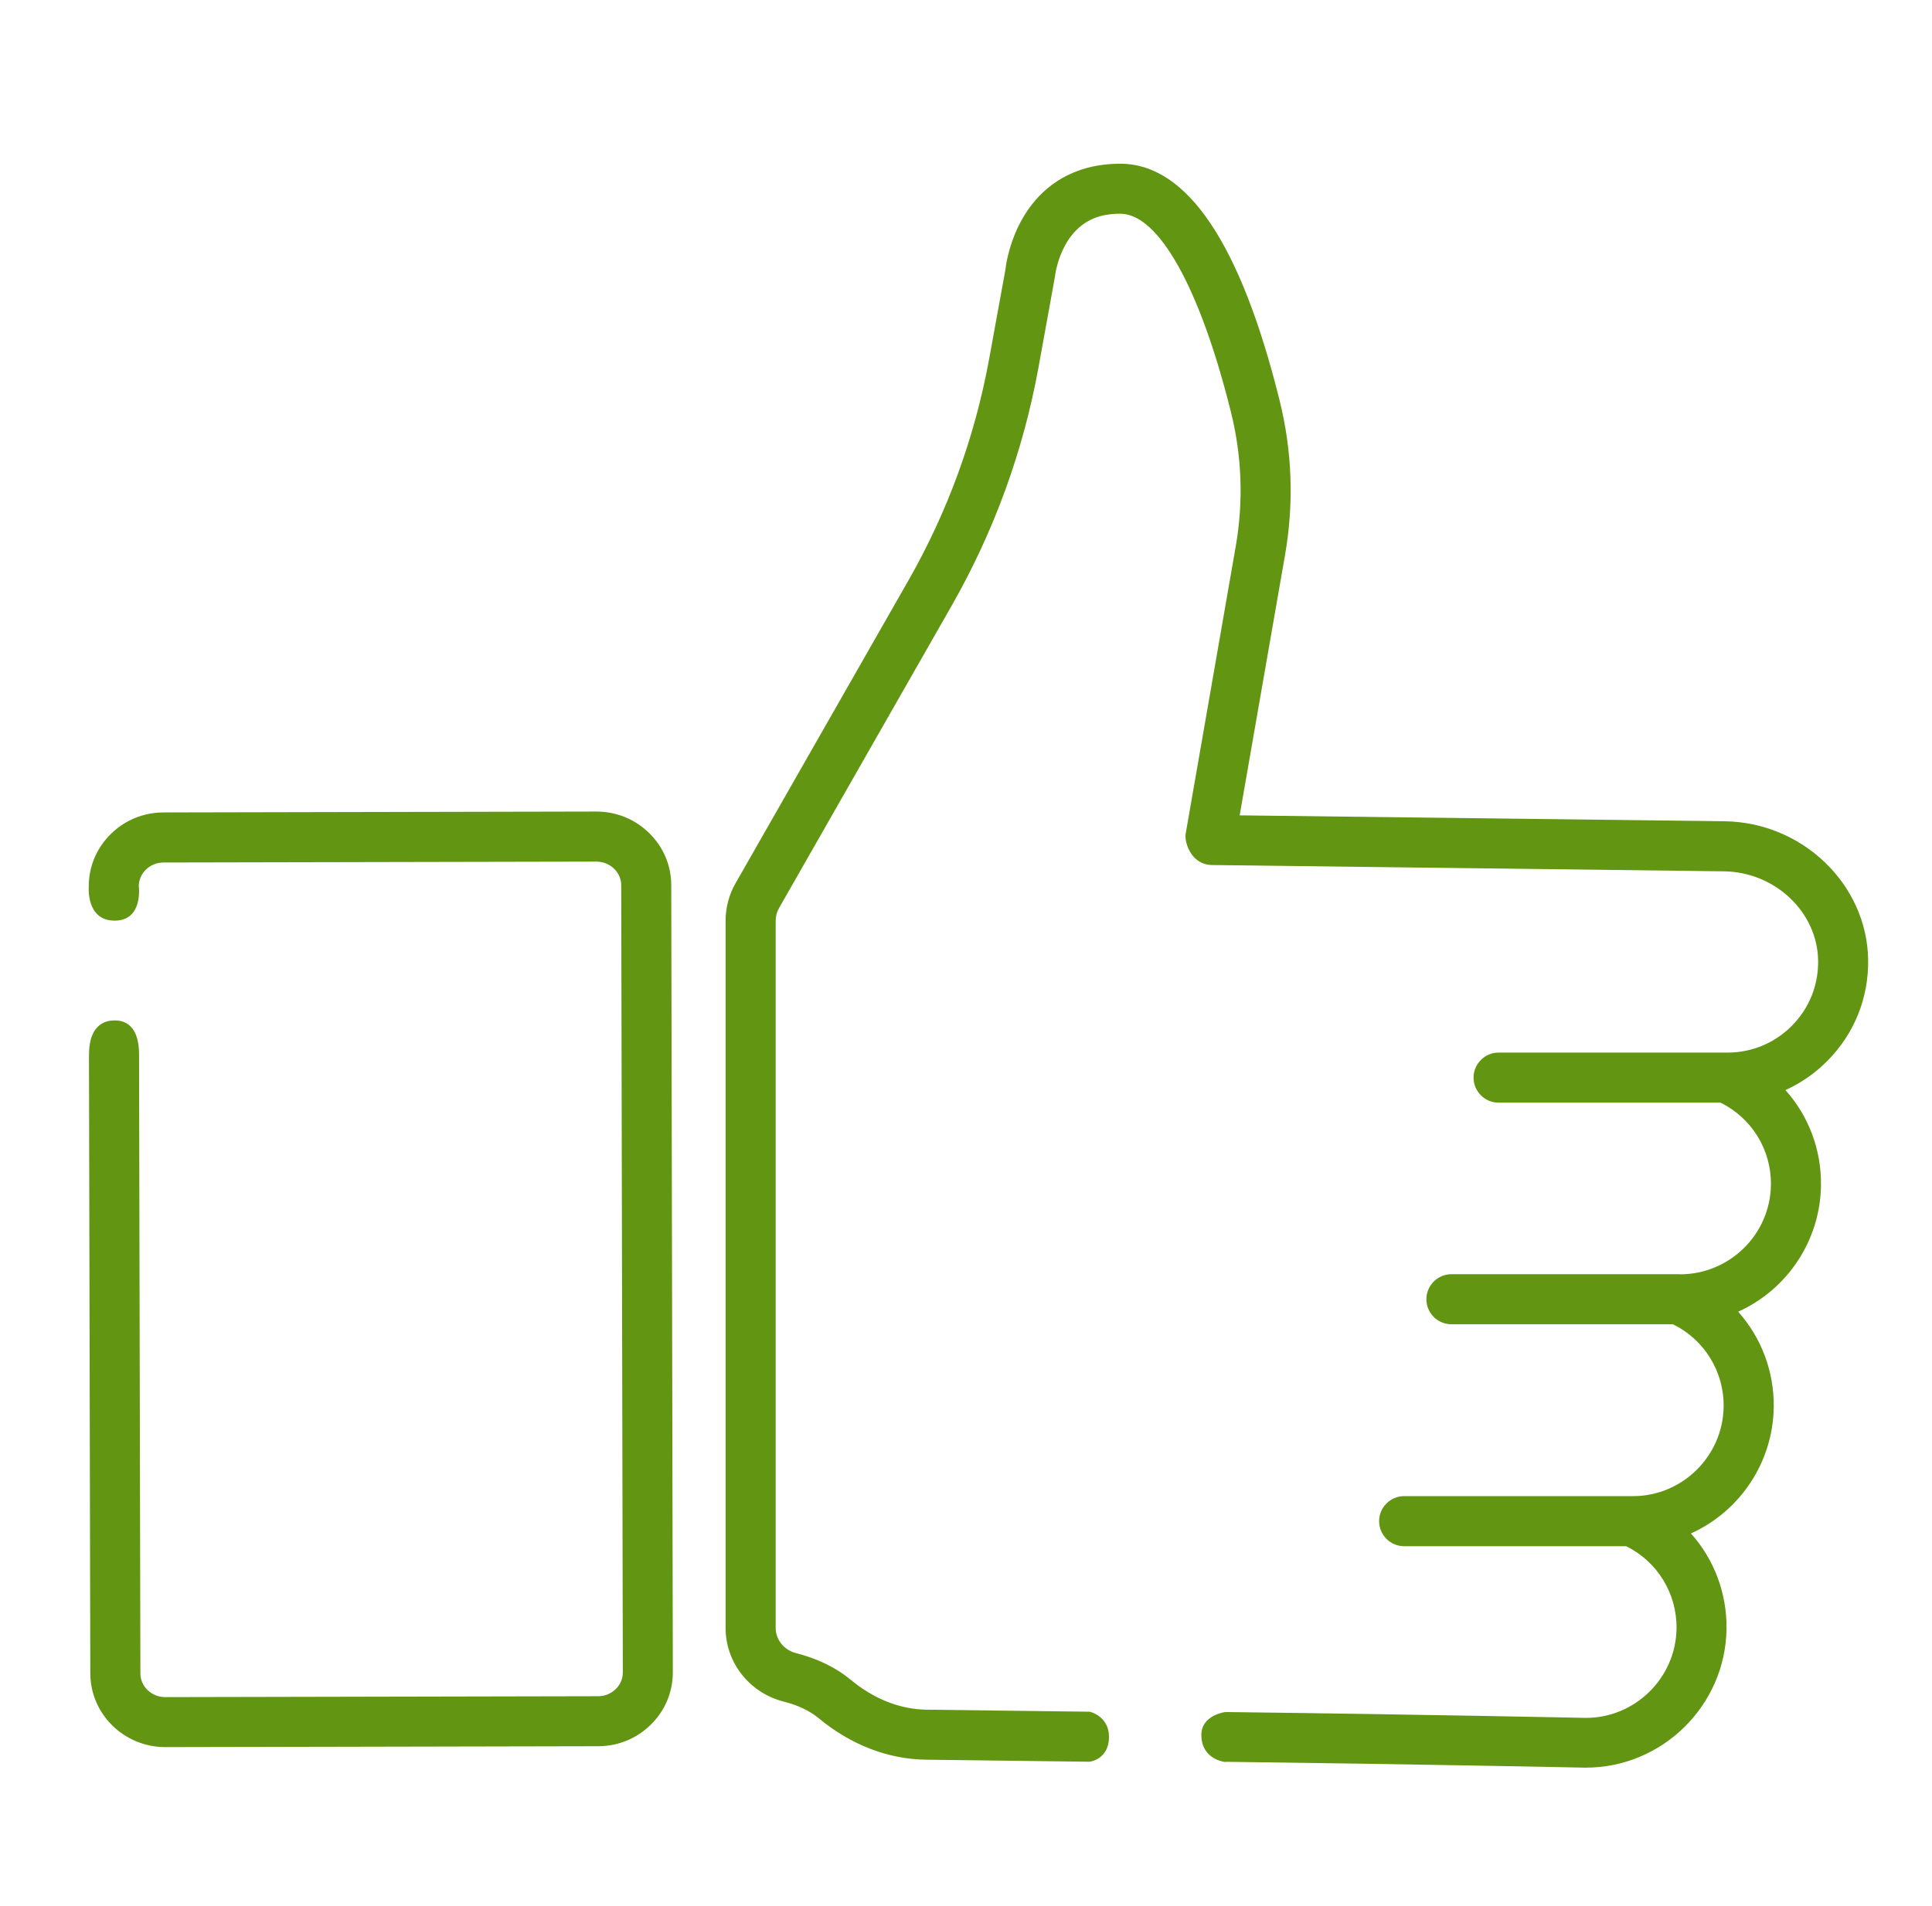 <?xml version="1.0" encoding="UTF-8"?>
<svg id="_x2014_ÎÓÈ_x5F_1" xmlns="http://www.w3.org/2000/svg" version="1.1" viewBox="0 0 304 300">
  <!-- Generator: Adobe Illustrator 29.7.1, SVG Export Plug-In . SVG Version: 2.1.1 Build 8)  -->
  <defs>
    <style>
      .st0 {
        fill: #619512;
      }
    </style>
  </defs>
  <path class="st0" d="M192.81,277.29c30.66.38,56.46.92,56.46.92h.27c12.05,0,21.98-9.81,22.13-21.86.06-5.57-1.92-10.88-5.6-15,7.82-3.54,12.92-11.3,13.03-19.9.06-5.57-1.92-10.87-5.6-15,7.83-3.54,12.92-11.29,13.03-19.89.07-5.57-1.91-10.87-5.59-14.99,2.45-1.11,4.66-2.65,6.58-4.58,4.26-4.28,6.54-9.96,6.43-16-.21-11.83-10.35-21.58-22.61-21.73l-76.28-.93,7.14-40.98c1.42-8.15,1.13-16.35-.87-24.38-6.1-24.56-14.48-37.07-24.91-37.2-1.88-.01-3.73.21-5.35.65-11.65,3.16-12.86,15.9-12.86,15.97l-2.56,14.05c-2.25,12.33-6.53,24.09-12.74,34.97l-27.17,47.6c-1.03,1.8-1.57,3.84-1.57,5.92v111.29c0,5.45,3.75,10.22,9.13,11.59,2.27.58,4.12,1.46,5.49,2.6,5.07,4.21,10.92,6.47,16.92,6.55l25.65.32c.48,0,3.14-.61,3.14-3.91s-3.04-3.96-3.04-3.96l-25.65-.32c-4.17-.05-8.32-1.68-11.98-4.73-2.28-1.89-5.16-3.3-8.57-4.17-1.89-.48-3.21-2.11-3.21-3.97v-111.29c0-.71.18-1.4.53-2.01l27.17-47.6c6.65-11.66,11.24-24.26,13.65-37.46l2.6-14.36c0-.08.85-7.77,7.13-9.48.93-.25,1.96-.38,3.04-.38h.16c6.03.08,12.52,11.75,17.36,31.23,1.73,6.96,1.98,14.07.75,21.13l-7.87,45.19c-.2,1.17.44,2.7,1.14,3.54.73.89,1.82,1.41,2.98,1.42l80.55.99c8.05.1,14.7,6.38,14.84,14,.07,3.9-1.4,7.56-4.14,10.32-2.7,2.71-6.29,4.21-10.11,4.21h-.22s-35.81,0-35.81,0c-2.17,0-3.94,1.77-3.94,3.94s1.77,3.94,3.94,3.94h34.93c4.91,2.43,8,7.43,7.92,12.94-.09,7.75-6.46,14.05-14.26,14.08-.07,0-.13-.02-.2-.02h-35.81c-2.17,0-3.94,1.77-3.94,3.94s1.77,3.94,3.94,3.94h34.86c4.93,2.42,8.04,7.43,7.97,12.96-.09,7.77-6.49,14.09-14.25,14.09h-.19s-.04,0-.05,0h-35.78c-2.17,0-3.94,1.77-3.94,3.94s1.77,3.94,3.94,3.94h34.94c4.9,2.43,7.98,7.42,7.92,12.93-.09,7.77-6.49,14.09-14.25,14.09-.05,0-.1,0-.17,0,0,0-25.91-.55-56.58-.92,0,0-3.77.46-3.77,3.59,0,3.96,3.8,4.28,3.8,4.28Z"/>
  <path class="st0" d="M14,166c.07,35.79.21,97.39.21,97.39.02,6.39,5.3,11.59,11.81,11.59l68.09-.14c3.13,0,6.08-1.21,8.29-3.39,2.24-2.2,3.47-5.13,3.47-8.24l-.25-123.89c0-3.12-1.25-6.04-3.5-8.23-2.22-2.17-5.16-3.36-8.3-3.36l-68.09.14c-3.13,0-6.08,1.21-8.29,3.39-2.24,2.21-3.48,5.13-3.47,8.25,0,0-.48,5.39,4.06,5.39s3.81-5.41,3.81-5.41c0-.98.39-1.91,1.11-2.61.74-.73,1.73-1.13,2.79-1.13l68.09-.14v-.38s.01.38.01.38c1.05,0,2.04.4,2.79,1.12.72.71,1.12,1.63,1.12,2.61l.25,123.89c0,.98-.39,1.91-1.11,2.61-.74.73-1.73,1.13-2.79,1.13l-68.1.14c-2.15,0-3.91-1.67-3.91-3.73,0,0-.13-61.65-.21-97.43-.01-5.33-3.06-5.34-3.89-5.34s-3.99.15-3.98,5.39Z"/>
</svg>
